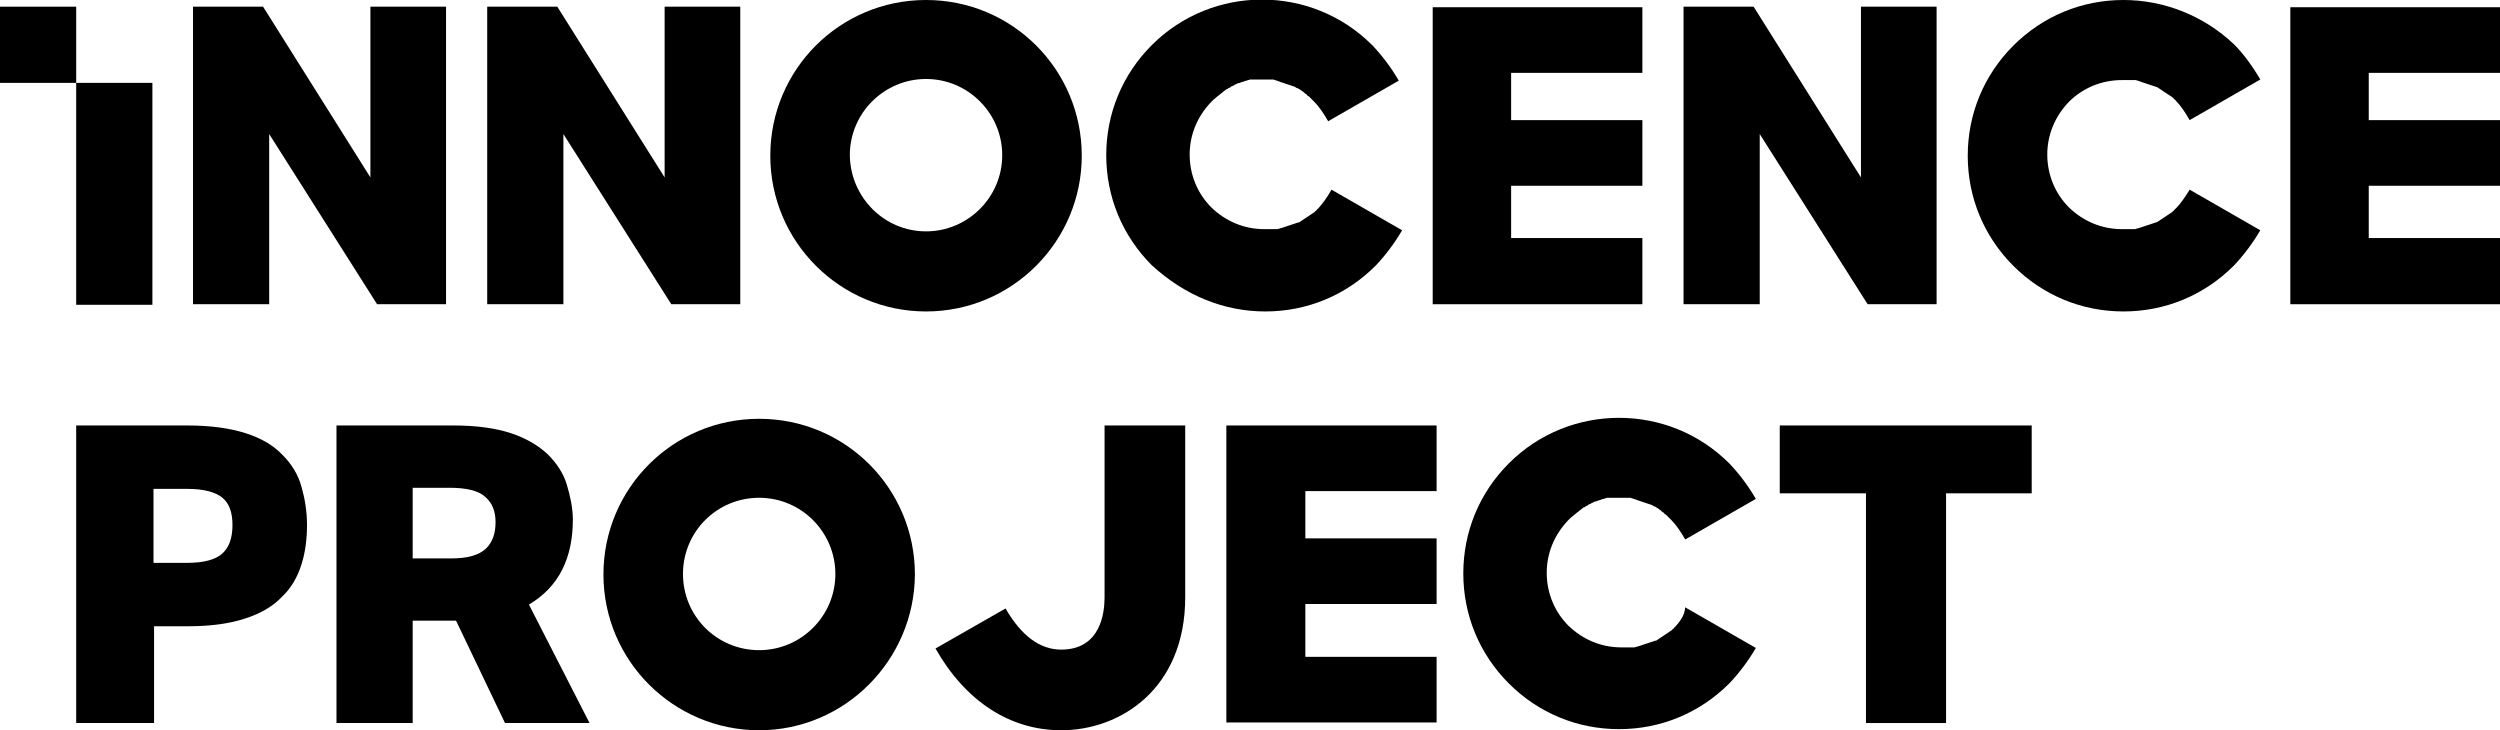 <?xml version="1.0" encoding="UTF-8"?> <svg xmlns="http://www.w3.org/2000/svg" xmlns:xlink="http://www.w3.org/1999/xlink" version="1.1" id="Layer_1" x="0px" y="0px" viewBox="0 0 449.5 131.3" style="enable-background:new 0 0 449.5 131.3;" xml:space="preserve"> <path d="M13.7,76.5h20c4.2,0,7.7,0.5,10.5,1.4c2.8,0.9,5,2.2,6.6,3.9c1.6,1.6,2.8,3.5,3.4,5.7c0.6,2.1,1,4.4,1,6.9 c0,2.5-0.3,4.9-1,7.1c-0.7,2.2-1.8,4.2-3.5,5.8c-1.6,1.7-3.8,3-6.6,3.9c-2.7,0.9-6.1,1.4-10.2,1.4h-6.2V130H13.7V76.5L13.7,76.5z M27.6,101.2h6.1c3,0,5.1-0.6,6.3-1.7c1.2-1.1,1.8-2.8,1.8-5.1s-0.6-3.9-1.8-4.9c-1.2-1-3.3-1.6-6.3-1.6h-6.1V101.2L27.6,101.2z"></path> <path d="M103,93.4c0,3.4-0.6,6.4-1.9,9c-1.3,2.6-3.3,4.7-6,6.3L106,130H90.8L82,111.6h-7.8V130H60.5V76.5h21.1 c4.1,0,7.6,0.5,10.3,1.4c2.7,0.9,4.9,2.2,6.6,3.8c1.6,1.6,2.8,3.4,3.4,5.4S103,91.3,103,93.4L103,93.4z M74.2,100.4h7 c2.9,0,4.9-0.6,6.1-1.7c1.2-1.1,1.8-2.7,1.8-4.8c0-2-0.6-3.5-1.9-4.6c-1.2-1.1-3.4-1.6-6.4-1.6h-6.6V100.4L74.2,100.4z"></path> <polygon points="335.5,88.7 320,88.7 320,76.5 365.3,76.5 365.3,88.7 349.9,88.7 349.9,130 335.5,130 335.5,88.7 "></polygon> <polygon points="34.7,1.2 47.3,1.2 66.6,31.9 66.6,1.2 80.2,1.2 80.2,54.7 67.8,54.7 48.4,24.1 48.4,54.7 34.7,54.7 34.7,1.2 "></polygon> <polygon points="87.6,1.2 100.2,1.2 119.5,31.9 119.5,1.2 133.1,1.2 133.1,54.7 120.7,54.7 101.3,24.1 101.3,54.7 87.6,54.7 87.6,1.2 "></polygon> <polyline points="335.8,54.7 348.2,54.7 348.2,1.2 334.6,1.2 334.6,31.9 315.3,1.2 302.7,1.2 302.7,1.2 302.7,54.7 316.4,54.7 316.4,24.1 335.8,54.7 348.2,54.7 "></polyline> <polygon points="257.6,1.3 295.3,1.3 295.3,13.1 271.7,13.1 271.7,21.6 295.3,21.6 295.3,33.4 271.7,33.4 271.7,42.8 295.3,42.8 295.3,54.7 257.6,54.7 257.6,1.3 "></polygon> <polygon points="411.8,1.3 449.5,1.3 449.5,13.1 425.9,13.1 425.9,21.6 449.5,21.6 449.5,33.4 425.9,33.4 425.9,42.8 449.5,42.8 449.5,54.7 411.8,54.7 411.8,1.3 "></polygon> <rect x="13.7" y="14.9" width="13.7" height="39.9"></rect> <rect y="1.2" width="13.7" height="13.7"></rect> <path d="M166.5,56c-15.4,0-28-12.5-28-28c0-15.5,12.5-28,28-28s28,12.5,28,28C194.5,43.4,182,56,166.5,56L166.5,56z M166.5,41.6 c7.5,0,13.7-6.1,13.7-13.7c0-7.5-6.1-13.7-13.7-13.7c-7.5,0-13.7,6.1-13.7,13.7C152.9,35.5,159,41.6,166.5,41.6L166.5,41.6z"></path> <path d="M136.5,131.3c-15.4,0-28-12.5-28-28c0-15.5,12.5-28,28-28s28,12.5,28,28C164.4,118.7,151.9,131.3,136.5,131.3L136.5,131.3z M136.5,116.9c7.5,0,13.7-6.1,13.7-13.7c0-7.5-6.1-13.7-13.7-13.7s-13.7,6.1-13.7,13.7C122.8,110.8,128.9,116.9,136.5,116.9 L136.5,116.9z"></path> <path d="M391.2,37.5c-0.1,0.1-0.2,0.1-0.2,0.2c-0.1,0.1-0.2,0.2-0.2,0.2c-0.1,0.1-0.2,0.1-0.2,0.2c-0.1,0.1-0.2,0.1-0.3,0.2 c-0.1,0.1-0.2,0.1-0.3,0.2c-0.1,0.1-0.2,0.1-0.3,0.2c-0.1,0.1-0.2,0.1-0.3,0.2c-0.1,0.1-0.2,0.1-0.3,0.2c-0.1,0.1-0.2,0.1-0.3,0.2 c-0.1,0.1-0.2,0.1-0.3,0.2c-0.1,0.1-0.2,0.1-0.3,0.2c-0.1,0.1-0.2,0.1-0.3,0.2c-0.1,0-0.2,0.1-0.3,0.1c-0.1,0-0.2,0.1-0.3,0.1 c-0.1,0-0.2,0.1-0.3,0.1c-0.1,0-0.2,0.1-0.3,0.1c-0.1,0-0.2,0.1-0.3,0.1c-0.1,0-0.2,0.1-0.3,0.1c-0.1,0-0.2,0.1-0.3,0.1 c-0.1,0-0.2,0.1-0.3,0.1c-0.1,0-0.2,0.1-0.3,0.1c-0.1,0-0.2,0.1-0.3,0.1c-0.1,0-0.2,0.1-0.3,0.1c-0.1,0-0.2,0-0.3,0.1 c-0.1,0-0.2,0-0.4,0.1c-0.1,0-0.2,0-0.3,0c-0.1,0-0.3,0-0.4,0c-0.1,0-0.2,0-0.3,0c-0.1,0-0.3,0-0.5,0c-0.1,0-0.1,0-0.2,0 c-0.2,0-0.4,0-0.7,0c-3.6,0-6.9-1.4-9.5-3.9c-2.5-2.5-3.9-5.9-3.9-9.5c0-3.6,1.4-6.9,3.9-9.5c2.5-2.5,5.9-3.9,9.5-3.9 c0.2,0,0.4,0,0.7,0c0.1,0,0.1,0,0.2,0c0.2,0,0.3,0,0.5,0c0.1,0,0.2,0,0.3,0c0.1,0,0.3,0,0.4,0c0.1,0,0.2,0,0.3,0 c0.1,0,0.2,0,0.4,0.1c0.1,0,0.2,0,0.3,0.1c0.1,0,0.2,0,0.3,0.1c0.1,0,0.2,0.1,0.3,0.1c0.1,0,0.2,0.1,0.3,0.1c0.1,0,0.2,0.1,0.3,0.1 c0.1,0,0.2,0.1,0.3,0.1c0.1,0,0.2,0.1,0.3,0.1c0.1,0,0.2,0.1,0.3,0.1c0.1,0,0.2,0.1,0.3,0.1c0.1,0,0.2,0.1,0.3,0.1 c0.1,0,0.2,0.1,0.3,0.1c0.1,0,0.2,0.1,0.3,0.1c0.1,0.1,0.2,0.1,0.3,0.2c0.1,0.1,0.2,0.1,0.3,0.2c0.1,0.1,0.2,0.1,0.3,0.2 c0.1,0.1,0.2,0.1,0.3,0.2c0.1,0.1,0.2,0.1,0.3,0.2c0.1,0.1,0.2,0.1,0.3,0.2c0.1,0.1,0.2,0.1,0.3,0.2c0.1,0.1,0.2,0.1,0.3,0.2 c0.1,0.1,0.2,0.1,0.3,0.2c0.1,0.1,0.2,0.1,0.2,0.2c0.1,0.1,0.2,0.2,0.2,0.2c0.1,0.1,0.2,0.1,0.2,0.2c0.9,0.9,1.7,2.1,2.5,3.5 l12.7-7.3c-1.4-2.4-3-4.6-4.7-6.3l-0.1-0.1C396.3,2.9,389.2,0,381.8,0c-7.5,0-14.5,2.9-19.8,8.2c-5.3,5.3-8.2,12.3-8.2,19.8 c0,7.5,2.9,14.5,8.2,19.8c5.3,5.3,12.3,8.2,19.8,8.2c7.5,0,14.5-2.9,19.8-8.2l0.1-0.1c1.7-1.8,3.3-3.9,4.7-6.3l-12.7-7.3 C392.9,35.4,392.1,36.6,391.2,37.5z"></path> <path d="M301.2,112.7c-0.1,0.1-0.2,0.1-0.2,0.2c-0.1,0.1-0.2,0.2-0.2,0.2c-0.1,0.1-0.2,0.1-0.2,0.2c-0.1,0.1-0.2,0.1-0.3,0.2 c-0.1,0.1-0.2,0.1-0.3,0.2c-0.1,0.1-0.2,0.1-0.3,0.2c-0.1,0.1-0.2,0.1-0.3,0.2c-0.1,0.1-0.2,0.1-0.3,0.2c-0.1,0.1-0.2,0.1-0.3,0.2 c-0.1,0.1-0.2,0.1-0.3,0.2c-0.1,0.1-0.2,0.1-0.3,0.2c-0.1,0.1-0.2,0.1-0.3,0.2c-0.1,0.1-0.2,0.1-0.3,0.1c-0.1,0-0.2,0.1-0.3,0.1 c-0.1,0-0.2,0.1-0.3,0.1c-0.1,0-0.2,0.1-0.3,0.1c-0.1,0-0.2,0.1-0.3,0.1c-0.1,0-0.2,0.1-0.3,0.1c-0.1,0-0.2,0.1-0.3,0.1 c-0.1,0-0.2,0.1-0.3,0.1c-0.1,0-0.2,0.1-0.3,0.1c-0.1,0-0.2,0.1-0.3,0.1c-0.1,0-0.2,0.1-0.3,0.1c-0.1,0-0.2,0-0.3,0.1 c-0.1,0-0.2,0-0.4,0.1c-0.1,0-0.2,0-0.3,0c-0.1,0-0.3,0-0.4,0c-0.1,0-0.2,0-0.3,0c-0.1,0-0.3,0-0.5,0c-0.1,0-0.1,0-0.2,0 c-0.2,0-0.4,0-0.7,0c-3.6,0-6.9-1.4-9.5-3.9c-2.5-2.5-3.9-5.9-3.9-9.5c0-3.6,1.4-6.9,3.9-9.5c0.3-0.3,0.6-0.6,0.9-0.8 c0,0,0.1-0.1,0.1-0.1c0.1-0.1,0.3-0.2,0.4-0.3c0,0,0.1-0.1,0.1-0.1c0.1-0.1,0.3-0.2,0.4-0.3c0,0,0.1-0.1,0.1-0.1 c0.1-0.1,0.3-0.2,0.4-0.3c0,0,0.1-0.1,0.1-0.1c0.1-0.1,0.3-0.2,0.4-0.2c0,0,0.1-0.1,0.1-0.1c0.1-0.1,0.3-0.1,0.4-0.2 c0,0,0.1,0,0.1-0.1c0.1-0.1,0.3-0.1,0.4-0.2c0.1,0,0.1,0,0.2-0.1c0.1-0.1,0.3-0.1,0.4-0.2c0.1,0,0.1-0.1,0.2-0.1 c0.1,0,0.3-0.1,0.4-0.1c0.1,0,0.1,0,0.2-0.1c0.1,0,0.3-0.1,0.4-0.1c0.1,0,0.1,0,0.2-0.1c0.1,0,0.3-0.1,0.4-0.1c0.1,0,0.2,0,0.2-0.1 c0.1,0,0.3,0,0.4-0.1c0.1,0,0.2,0,0.3,0c0.1,0,0.3,0,0.4,0c0.1,0,0.2,0,0.3,0c0.1,0,0.2,0,0.4,0c0.1,0,0.2,0,0.3,0 c0.1,0,0.2,0,0.4,0c0.1,0,0.2,0,0.3,0c0.1,0,0.2,0,0.3,0c0.1,0,0.2,0,0.3,0c0.1,0,0.2,0,0.3,0c0.1,0,0.2,0,0.3,0c0.1,0,0.2,0,0.3,0 c0.1,0,0.2,0,0.3,0c0.1,0,0.2,0,0.3,0.1c0.1,0,0.2,0,0.3,0.1c0.1,0,0.2,0,0.3,0.1c0.1,0,0.2,0,0.3,0.1c0.1,0,0.2,0.1,0.3,0.1 c0.1,0,0.2,0.1,0.3,0.1c0.1,0,0.2,0.1,0.3,0.1c0.1,0,0.2,0.1,0.3,0.1c0.1,0,0.2,0.1,0.3,0.1c0.1,0,0.2,0.1,0.3,0.1 c0.1,0,0.2,0.1,0.3,0.1c0.1,0,0.2,0.1,0.3,0.1c0.1,0,0.2,0.1,0.3,0.1c0.1,0.1,0.2,0.1,0.3,0.2c0.1,0,0.2,0.1,0.3,0.1 c0.1,0.1,0.2,0.1,0.3,0.2c0.1,0,0.2,0.1,0.3,0.2c0.1,0.1,0.2,0.1,0.3,0.2c0.1,0.1,0.2,0.1,0.2,0.2c0.1,0.1,0.2,0.1,0.3,0.2 c0.1,0.1,0.2,0.1,0.2,0.2c0.1,0.1,0.2,0.2,0.3,0.2c0.1,0.1,0.1,0.1,0.2,0.2c0.1,0.1,0.2,0.2,0.3,0.3c0.1,0.1,0.1,0.1,0.2,0.2 c0.1,0.1,0.2,0.2,0.3,0.3c0.9,0.9,1.7,2.1,2.5,3.5l12.7-7.3c-1.4-2.4-3-4.5-4.7-6.3l-0.1-0.1c-10.9-10.9-28.7-10.9-39.6,0 c-5.3,5.3-8.2,12.3-8.2,19.8c0,7.5,2.9,14.5,8.2,19.8c5.3,5.3,12.3,8.2,19.8,8.2c7.5,0,14.5-2.9,19.8-8.2l0.1-0.1 c1.7-1.8,3.3-3.9,4.7-6.3l-12.7-7.3C302.9,110.7,302,111.8,301.2,112.7z"></path> <path d="M237,37.5c-0.1,0.1-0.2,0.1-0.2,0.2c-0.1,0.1-0.2,0.2-0.2,0.2c-0.1,0.1-0.2,0.1-0.2,0.2c-0.1,0.1-0.2,0.1-0.3,0.2 c-0.1,0.1-0.2,0.1-0.3,0.2c-0.1,0.1-0.2,0.1-0.3,0.2c-0.1,0.1-0.2,0.1-0.3,0.2c-0.1,0.1-0.2,0.1-0.3,0.2c-0.1,0.1-0.2,0.1-0.3,0.2 c-0.1,0.1-0.2,0.1-0.3,0.2c-0.1,0.1-0.2,0.1-0.3,0.2c-0.1,0.1-0.2,0.1-0.3,0.2c-0.1,0.1-0.2,0.1-0.3,0.1c-0.1,0-0.2,0.1-0.3,0.1 c-0.1,0-0.2,0.1-0.3,0.1c-0.1,0-0.2,0.1-0.3,0.1c-0.1,0-0.2,0.1-0.3,0.1c-0.1,0-0.2,0.1-0.3,0.1c-0.1,0-0.2,0.1-0.3,0.1 c-0.1,0-0.2,0.1-0.3,0.1c-0.1,0-0.2,0.1-0.3,0.1c-0.1,0-0.2,0.1-0.3,0.1c-0.1,0-0.2,0.1-0.3,0.1c-0.1,0-0.2,0-0.3,0.1 c-0.1,0-0.2,0-0.4,0.1c-0.1,0-0.2,0-0.3,0c-0.1,0-0.3,0-0.4,0c-0.1,0-0.2,0-0.3,0c-0.1,0-0.3,0-0.5,0c-0.1,0-0.1,0-0.2,0 c-0.2,0-0.4,0-0.7,0c-3.6,0-6.9-1.4-9.5-3.9c-2.5-2.5-3.9-5.9-3.9-9.5s1.4-6.9,3.9-9.5c0.3-0.3,0.6-0.6,0.9-0.8c0,0,0.1-0.1,0.1-0.1 c0.1-0.1,0.3-0.2,0.4-0.3c0,0,0.1-0.1,0.1-0.1c0.1-0.1,0.3-0.2,0.4-0.3c0,0,0.1-0.1,0.1-0.1c0.1-0.1,0.3-0.2,0.4-0.3 c0,0,0.1-0.1,0.1-0.1c0.1-0.1,0.3-0.2,0.4-0.2c0,0,0.1-0.1,0.1-0.1c0.1-0.1,0.3-0.1,0.4-0.2c0,0,0.1,0,0.1-0.1 c0.1-0.1,0.3-0.1,0.4-0.2c0.1,0,0.1,0,0.2-0.1c0.1-0.1,0.3-0.1,0.4-0.2c0.1,0,0.1-0.1,0.2-0.1c0.1,0,0.3-0.1,0.4-0.1 c0.1,0,0.1,0,0.2-0.1c0.1,0,0.3-0.1,0.4-0.1c0.1,0,0.1,0,0.2-0.1c0.1,0,0.3-0.1,0.4-0.1c0.1,0,0.2,0,0.2-0.1c0.1,0,0.3,0,0.4-0.1 c0.1,0,0.2,0,0.3,0c0.1,0,0.3,0,0.4,0c0.1,0,0.2,0,0.3,0c0.1,0,0.2,0,0.4,0c0.1,0,0.2,0,0.3,0c0.1,0,0.2,0,0.4,0c0.1,0,0.2,0,0.3,0 c0.1,0,0.2,0,0.3,0c0.1,0,0.2,0,0.3,0c0.1,0,0.2,0,0.3,0c0.1,0,0.2,0,0.3,0c0.1,0,0.2,0,0.3,0c0.1,0,0.2,0,0.3,0 c0.1,0,0.2,0,0.3,0.1c0.1,0,0.2,0,0.3,0.1c0.1,0,0.2,0,0.3,0.1c0.1,0,0.2,0,0.3,0.1c0.1,0,0.2,0.1,0.3,0.1c0.1,0,0.2,0.1,0.3,0.1 c0.1,0,0.2,0.1,0.3,0.1c0.1,0,0.2,0.1,0.3,0.1c0.1,0,0.2,0.1,0.3,0.1c0.1,0,0.2,0.1,0.3,0.1c0.1,0,0.2,0.1,0.3,0.1 c0.1,0,0.2,0.1,0.3,0.1c0.1,0,0.2,0.1,0.3,0.1c0.1,0.1,0.2,0.1,0.3,0.2c0.1,0,0.2,0.1,0.3,0.1c0.1,0.1,0.2,0.1,0.3,0.2 c0.1,0,0.2,0.1,0.3,0.2c0.1,0.1,0.2,0.1,0.3,0.2c0.1,0.1,0.2,0.1,0.2,0.2c0.1,0.1,0.2,0.1,0.3,0.2c0.1,0.1,0.2,0.1,0.2,0.2 c0.1,0.1,0.2,0.2,0.3,0.2c0.1,0.1,0.1,0.1,0.2,0.2c0.1,0.1,0.2,0.2,0.3,0.3c0.1,0.1,0.1,0.1,0.2,0.2c0.1,0.1,0.2,0.2,0.3,0.3 c0.9,0.9,1.7,2.1,2.5,3.5l12.7-7.3c-1.4-2.4-3-4.5-4.7-6.3l-0.1-0.1c-10.9-10.9-28.7-10.9-39.6,0c-5.3,5.3-8.2,12.3-8.2,19.8 c0,7.5,2.9,14.5,8.2,19.8C213,53.1,220,56,227.5,56c7.5,0,14.5-2.9,19.8-8.2l0.1-0.1c1.7-1.8,3.3-3.9,4.7-6.3l-12.7-7.3 C238.7,35.4,237.8,36.6,237,37.5z"></path> <g> <path d="M190.8,131.3c-9.2,0-17.2-5.2-22.6-14.7l12.6-7.2c2.8,4.9,6.2,7.4,10,7.4c7.1,0,7.8-6.6,7.8-9.4V76.5h14.5v30.9 C213.1,123.8,201.5,131.3,190.8,131.3z"></path> </g> <polygon points="220.5,76.5 258.3,76.5 258.3,88.3 234.7,88.3 234.7,96.8 258.3,96.8 258.3,108.6 234.7,108.6 234.7,118.1 258.3,118.1 258.3,129.9 220.5,129.9 220.5,76.5 "></polygon> </svg> 
